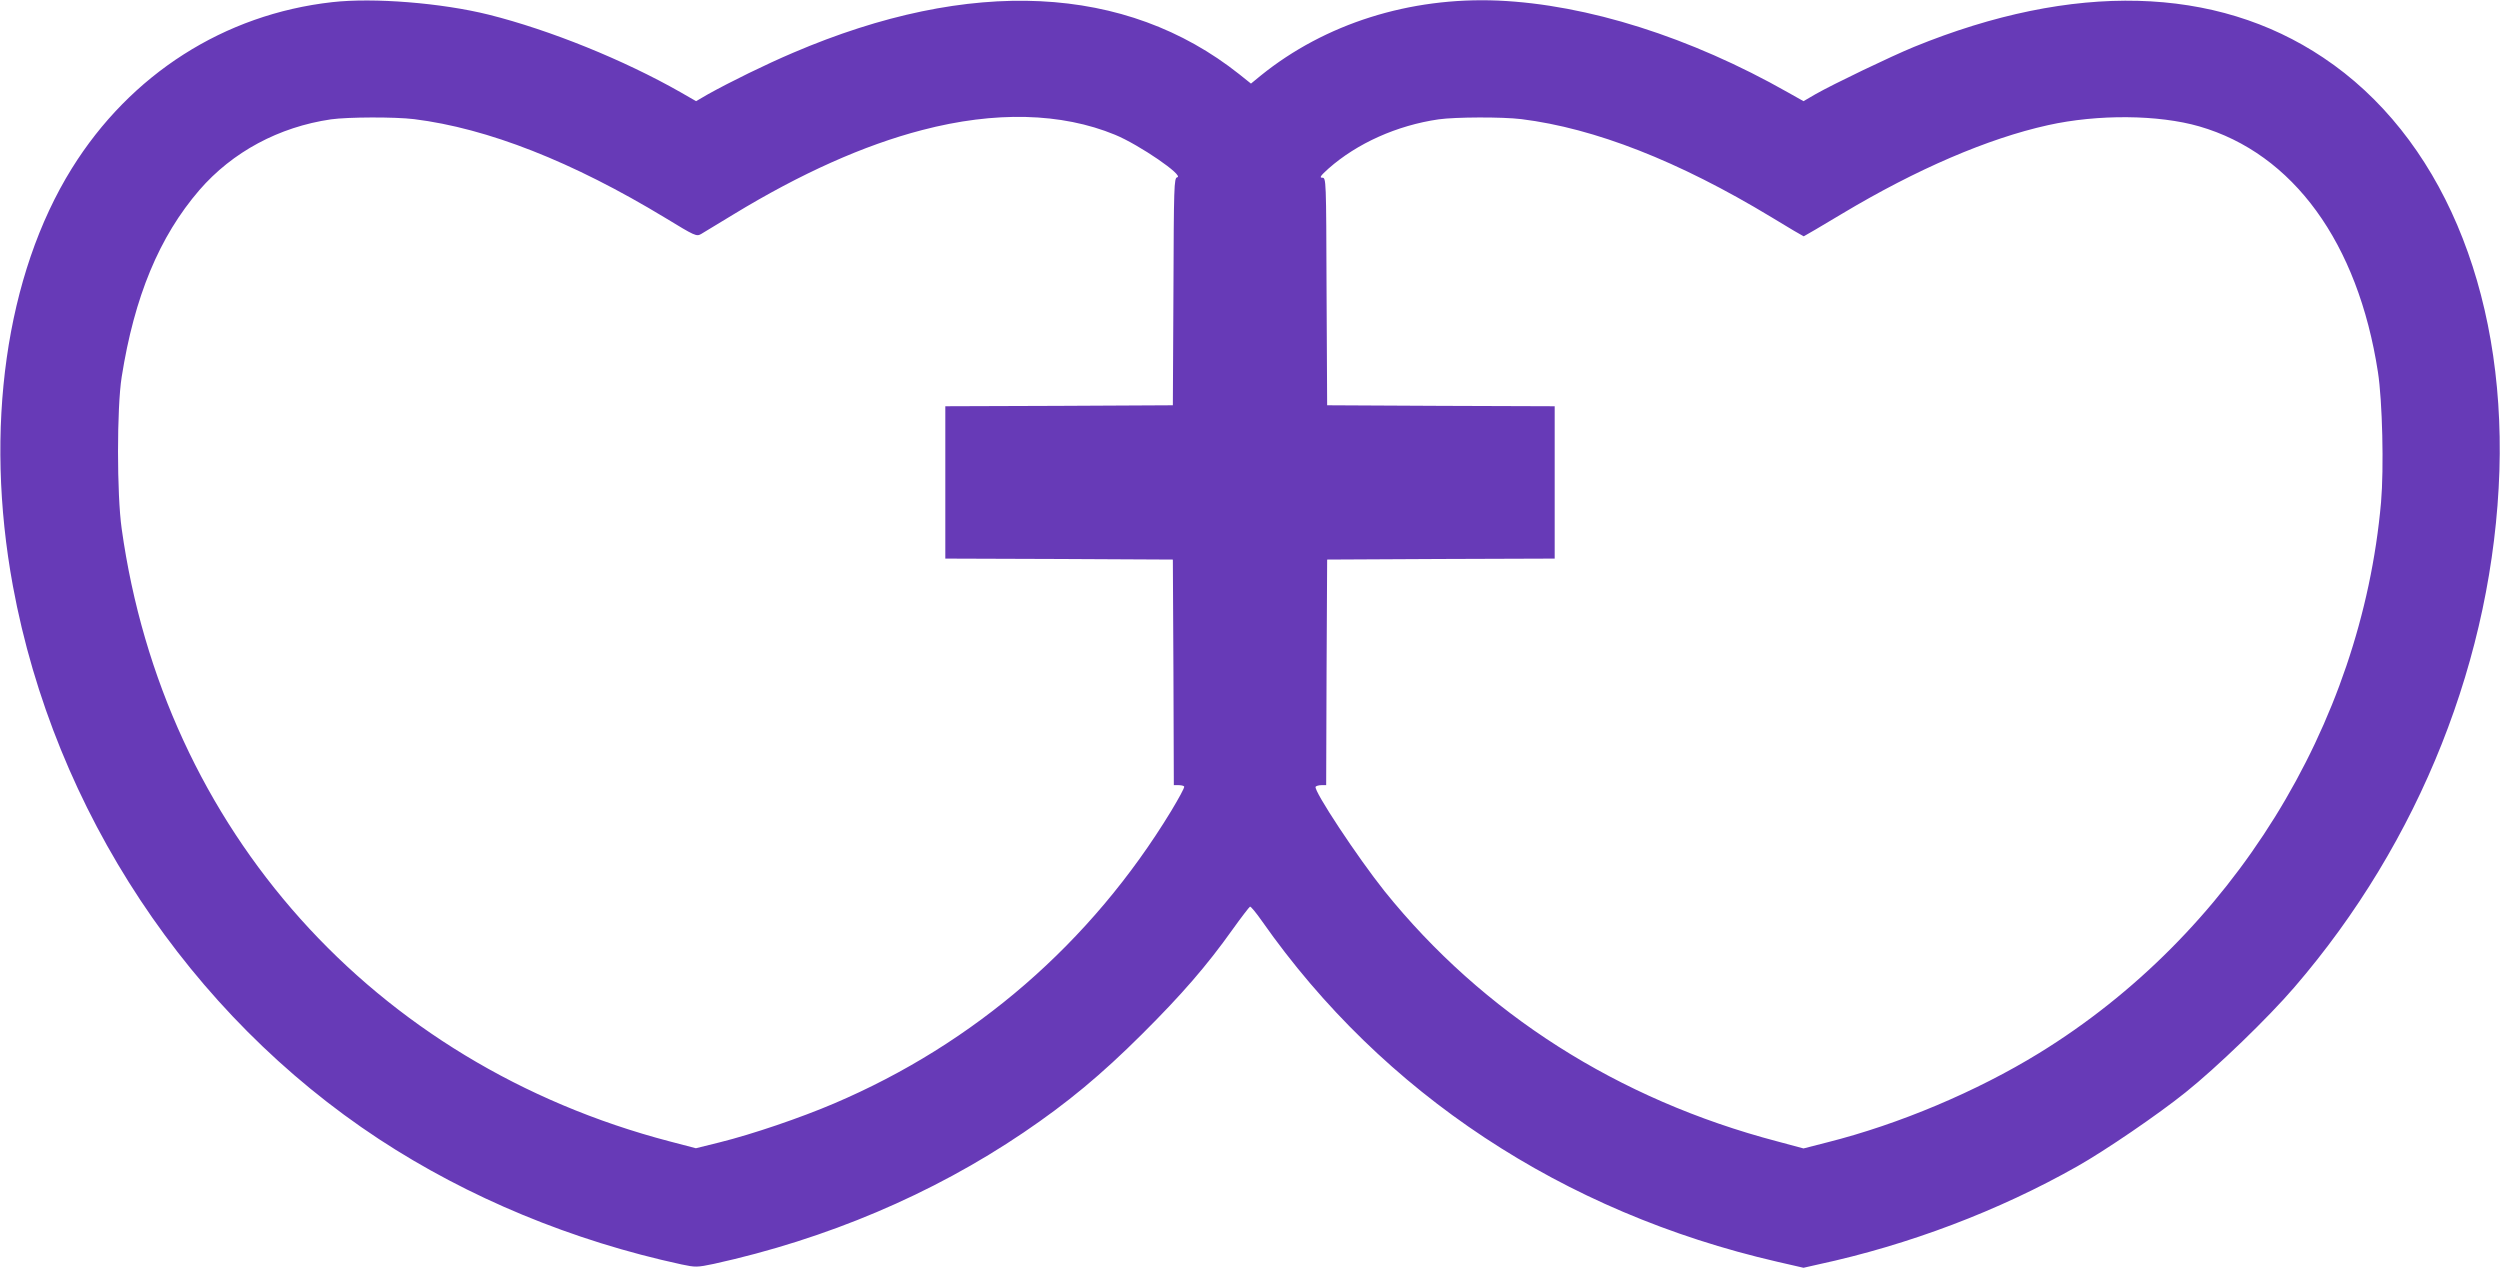 <?xml version="1.0" standalone="no"?>
<!DOCTYPE svg PUBLIC "-//W3C//DTD SVG 20010904//EN"
 "http://www.w3.org/TR/2001/REC-SVG-20010904/DTD/svg10.dtd">
<svg version="1.0" xmlns="http://www.w3.org/2000/svg"
 width="1280pt" height="649pt" viewBox="0 0 1280 649"
 preserveAspectRatio="xMidYMid meet">
<g transform="translate(0,649) scale(0.1,-0.1)"
fill="#673ab7" stroke="none">
<path d="M1701 6479 c-553 -62 -1033 -369 -1333 -851 -339 -545 -450 -1333
-302 -2138 212 -1150 902 -2193 1874 -2832 457 -300 990 -521 1550 -642 71
-15 79 -15 165 3 577 127 1118 356 1585 672 226 153 398 296 606 503 205 204
333 352 464 536 45 63 86 116 90 118 4 2 32 -32 62 -75 618 -881 1539 -1490
2637 -1743 l135 -31 75 17 c464 100 925 275 1326 502 142 80 416 267 555 379
159 127 423 382 557 538 643 746 1019 1693 1050 2645 29 933 -304 1716 -902
2115 -551 369 -1279 388 -2095 55 -117 -48 -413 -190 -506 -243 l-60 -35 -80
45 c-499 283 -1027 450 -1484 470 -452 19 -886 -118 -1215 -384 l-50 -41 -60
48 c-581 461 -1375 499 -2284 110 -141 -60 -322 -149 -437 -213 l-60 -35 -80
46 c-290 165 -667 318 -982 397 -241 60 -589 88 -801 64z m419 -599 c377 -47
810 -217 1287 -506 151 -92 159 -96 183 -82 14 8 88 53 165 100 345 210 669
355 966 432 374 98 714 89 988 -24 124 -51 357 -211 318 -218 -16 -3 -17 -48
-19 -585 l-3 -582 -582 -3 -583 -2 0 -390 0 -390 583 -2 582 -3 3 -577 2 -578
24 0 c14 0 27 -3 29 -7 3 -5 -28 -61 -67 -126 -410 -674 -1005 -1190 -1726
-1497 -171 -73 -417 -157 -586 -199 l-121 -30 -134 35 c-1517 397 -2591 1597
-2806 3137 -25 177 -25 618 0 777 65 411 192 718 398 957 169 195 407 323 674
362 86 12 326 13 425 1z m5670 0 c376 -47 803 -214 1278 -501 90 -55 165 -99
167 -99 2 0 90 52 197 116 381 228 746 385 1053 453 256 57 567 54 775 -6 481
-139 813 -596 915 -1258 23 -147 31 -494 16 -666 -101 -1145 -765 -2215 -1751
-2821 -319 -196 -716 -364 -1085 -457 l-121 -31 -134 36 c-815 214 -1507 655
-2011 1281 -138 173 -365 516 -353 535 3 4 16 8 30 8 l24 0 2 578 3 577 583 3
582 2 0 390 0 390 -582 2 -583 3 -3 583 c-2 577 -2 582 -22 582 -16 0 -9 10
32 47 146 129 350 221 564 252 85 12 326 13 424 1z"/>
</g>
</svg>
